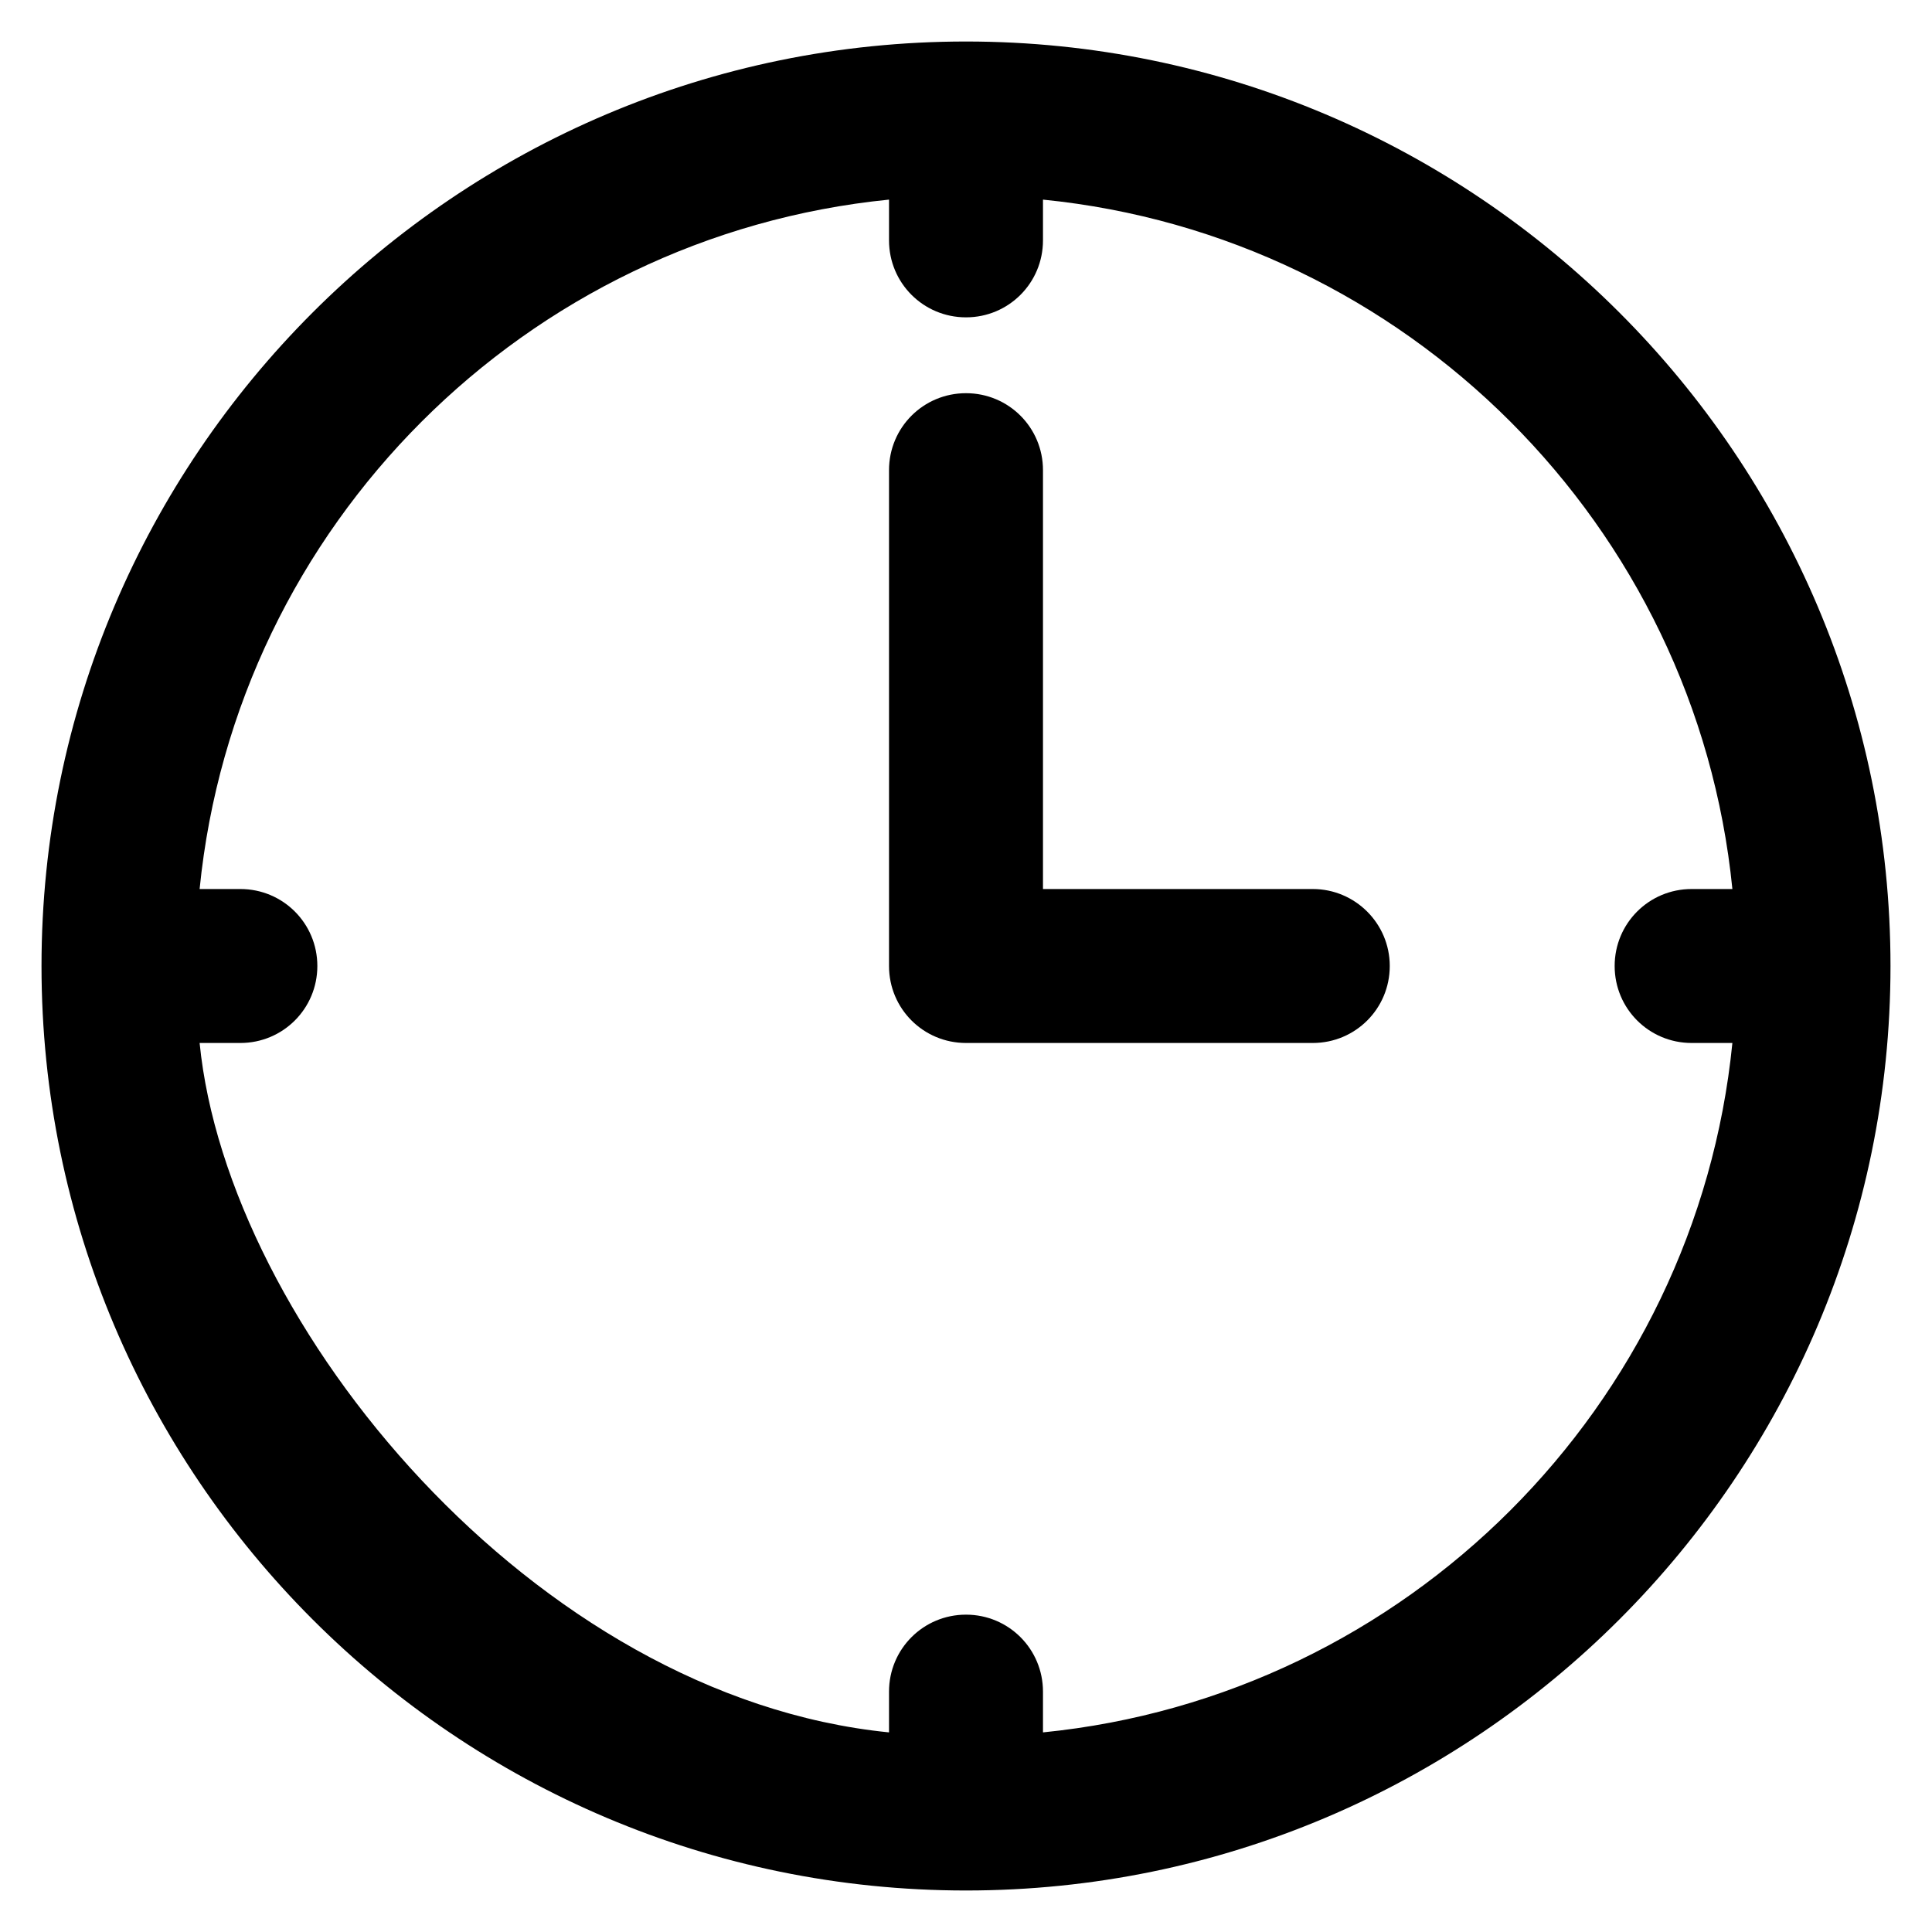 <?xml version='1.0' encoding='utf-8'?>
<!DOCTYPE svg PUBLIC '-//W3C//DTD SVG 1.1//EN' 'http://www.w3.org/Graphics/SVG/1.1/DTD/svg11.dtd'>
<svg version="1.1" xmlns="http://www.w3.org/2000/svg" viewBox="0 0 512 512" xmlns:xlink="http://www.w3.org/1999/xlink" enable-background="new 0 0 512 512">
  <g>
    <g>
      <path d="m256,11c-135.1,0-245,109.9-245,245s109.9,245 245,245c135.1,0 245-109.9 245-245s-109.9-245-245-245zm20.4,448.1v-10.8c0-11.3-9.1-20.4-20.4-20.4-11.3,0-20.4,9.1-20.4,20.4v10.8c-94.2-9.4-175.3-108-182.7-182.7h10.8c11.3,0 20.4-9.1 20.4-20.4 0-11.3-9.1-20.4-20.4-20.4h-10.8c9.6-96.3 86.4-173.1 182.7-182.7v10.8c0,11.3 9.1,20.4 20.4,20.4 11.3,0 20.4-9.1 20.4-20.4v-10.8c96.3,9.6 173.1,86.4 182.7,182.7h-10.8c-11.3,0-20.4,9.1-20.4,20.4 0,11.3 9.1,20.4 20.4,20.4h10.8c-9.6,96.3-86.4,173.1-182.7,182.7z"/>
      <path d="m347.9,235.6h-71.5v-111c0-11.3-9.1-20.4-20.4-20.4-11.3,0-20.4,9.1-20.4,20.4v131.4c0,11.3 9.1,20.4 20.4,20.4h91.9c11.3,0 20.4-9.1 20.4-20.4 5.68434e-14-11.3-9.2-20.4-20.4-20.4z"/>
    </g>
  </g>
</svg>
